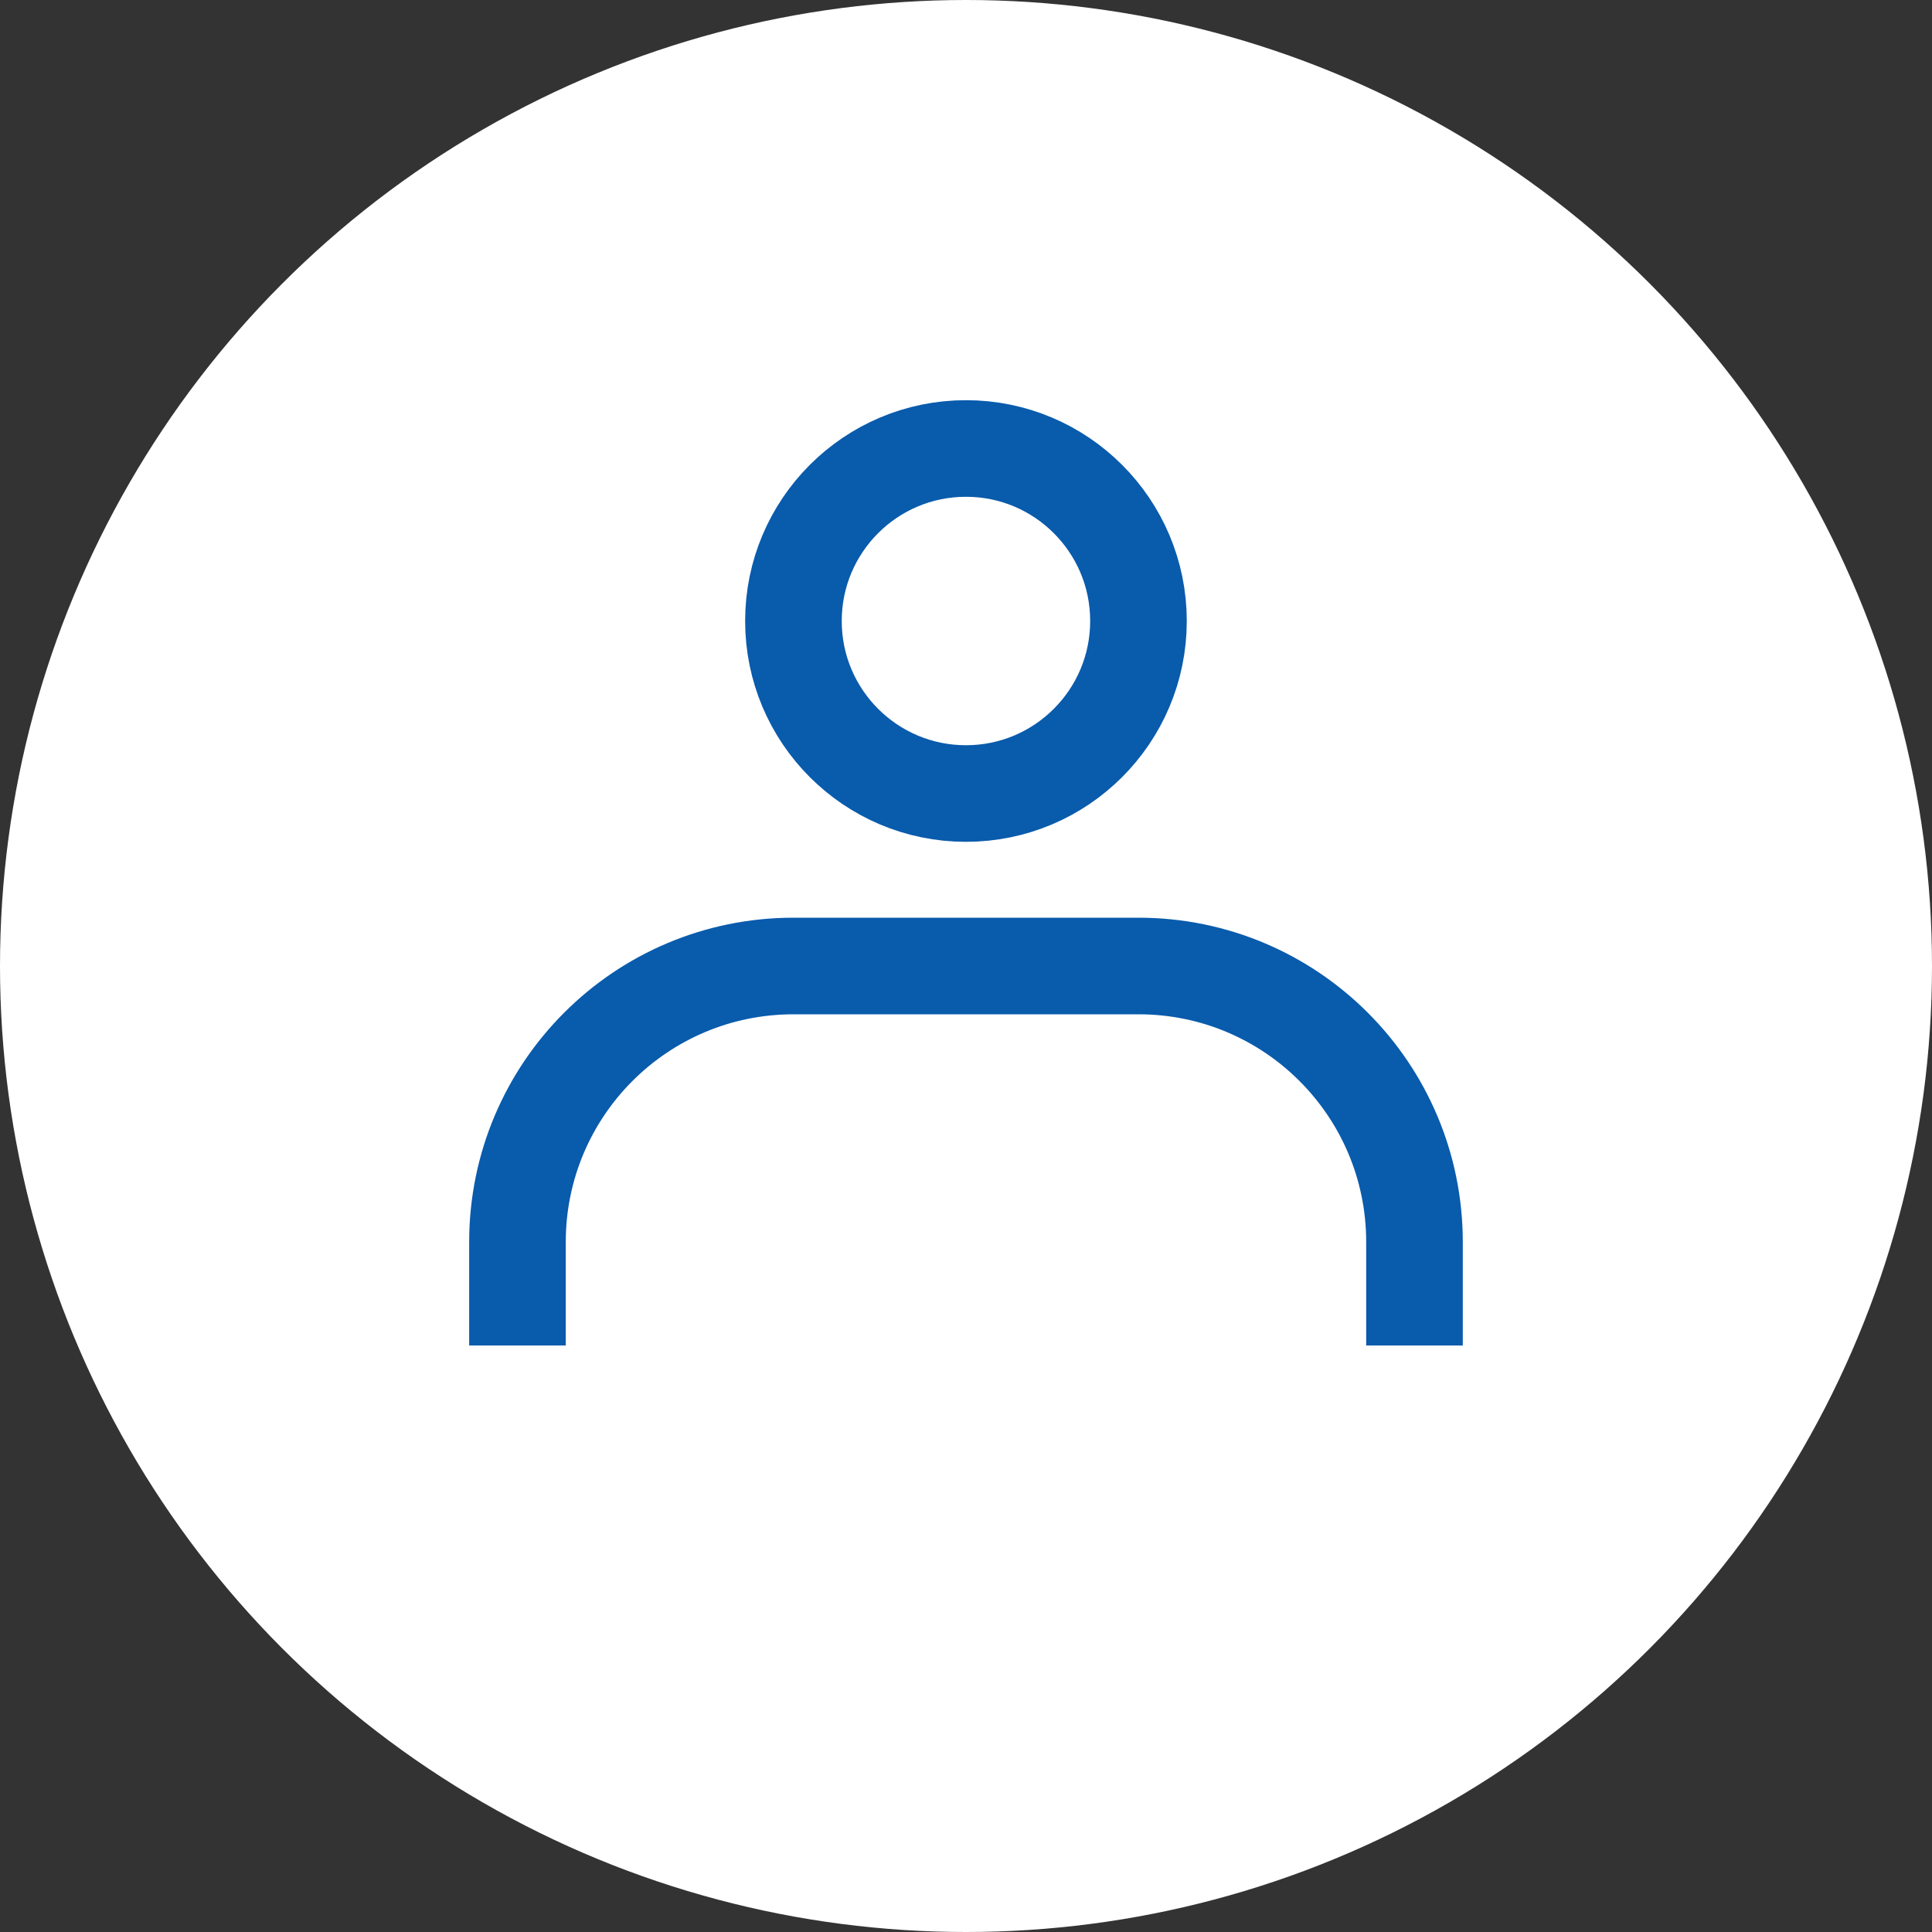 <svg width="44" height="44" viewBox="0 0 44 44" fill="none" xmlns="http://www.w3.org/2000/svg">
<rect x="0" y="0" width="44" height="44" fill="#333333" stroke="none"/>
<circle cx="22" cy="22" r="22" fill="white"/>
<circle cx="21.999" cy="14.143" r="3.929" stroke="#095BAC" stroke-width="2.2" stroke-linejoin="round"/>
<path d="M32.214 30.643V28.286C32.214 24.814 29.399 22 25.928 22H18.071C14.599 22 11.785 24.814 11.785 28.286V30.643" stroke="#095BAC" stroke-width="2.2" stroke-linejoin="round"/>
</svg>
